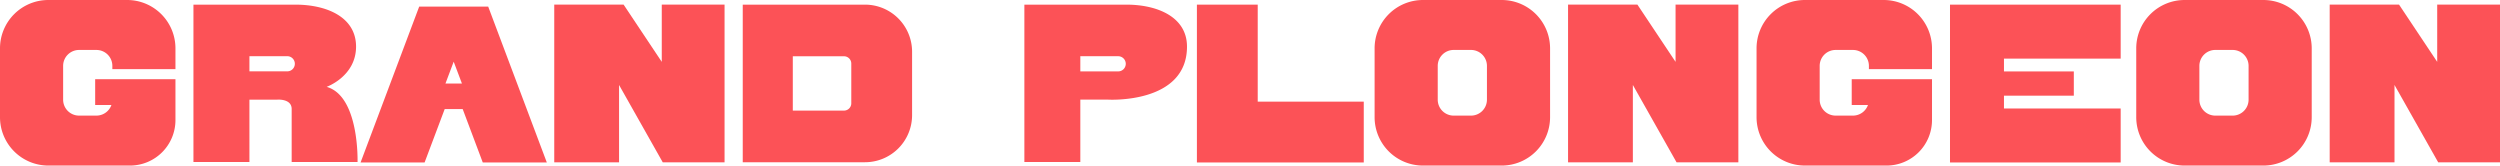 <svg xmlns="http://www.w3.org/2000/svg" viewBox="0 0 1510 100"><defs><style>.cls-1{fill:#fc5257;}.cls-2{opacity:0.33;}</style></defs><g id="Calque_2" data-name="Calque 2"><path class="cls-1" d="M67.861,41.766V39.791a9.614,9.614,0,0,0-9.614-9.616H47.747A9.615,9.615,0,0,0,38.133,39.791V60.21a9.615,9.615,0,0,0,9.614,9.615H58.207a9.618,9.618,0,0,0,9.09-6.41h-9.814V47.854h48.492V72.531A27.467,27.467,0,0,1,78.51,99.999H29.205A29.216,29.216,0,0,1,0,70.771V29.208A29.198,29.198,0,0,1,29.205,0h47.565a29.199,29.199,0,0,1,29.205,29.208V41.766Z"/><path class="cls-1" d="M215.955,97.853H176.168V65.821c0-6.327-8.635-5.639-8.635-5.639h-16.878V97.852H116.841V2.803h61.616c18.665,0,36.604,7.387,36.604,25.348s-17.772,24.308-17.772,24.308C217.165,58.079,215.955,97.853,215.955,97.853ZM176.745,41.757a4.58,4.58,0,0,0-3.238-7.817H150.653V43.095h22.854a4.539,4.539,0,0,0,3.238-1.34Z"/><path class="cls-1" d="M330.277,98.132h-38.687L279.469,65.886H268.596L256.457,98.131h-38.67l35.404-94.142h41.68ZM279.007,50.446,274.032,37.255l-4.975,13.19Z"/><path class="cls-1" d="M437.634,2.764V98.059h-37.324l-26.4-46.737v46.737H334.766V2.764h41.875l23.062,34.597V2.764Z"/><path class="cls-1" d="M542.573,11.139A28.447,28.447,0,0,1,550.901,31.257V69.534a28.447,28.447,0,0,1-28.441,28.455H448.619V2.803h73.841A28.442,28.442,0,0,1,542.573,11.139Zm-28.396,27.237a4.391,4.391,0,0,0-4.395-4.385H478.855V66.801H509.783a4.399,4.399,0,0,0,4.395-4.395Z"/><path class="cls-1" d="M716.943,28.147c0,34.77-47.519,32.032-47.519,32.032H652.516V97.852H618.721V2.803h61.614C698.993,2.803,716.943,10.196,716.943,28.147ZM678.622,41.78a4.583,4.583,0,0,0-3.24-7.822h-22.866v9.163h22.866a4.515,4.515,0,0,0,3.24-1.34Z"/><path class="cls-1" d="M823.713,61.392V98.131H722.929V2.802h36.734V61.392Z"/><path class="cls-1" d="M936.247,29.22V70.779A29.22,29.22,0,0,1,907.029,100H859.478A29.213,29.213,0,0,1,830.26,70.779V29.22A29.213,29.213,0,0,1,859.477,0h47.551A29.22,29.22,0,0,1,936.247,29.22ZM898.114,39.794a9.631,9.631,0,0,0-9.634-9.627h-10.464a9.628,9.628,0,0,0-9.624,9.626V60.206a9.629,9.629,0,0,0,9.624,9.626h10.464a9.631,9.631,0,0,0,9.635-9.626Z"/><path class="cls-1" d="M1049.97,2.764V98.059h-37.324L986.246,51.322v46.737H947.102V2.764H988.977l23.062,34.597V2.764Z"/><path class="cls-1" d="M1128.817,41.766V39.791a9.615,9.615,0,0,0-9.614-9.616h-10.5a9.615,9.615,0,0,0-9.614,9.616V60.21a9.614,9.614,0,0,0,9.614,9.615h10.46a9.619,9.619,0,0,0,9.09-6.41h-9.814V47.854h48.492V72.531a27.466,27.466,0,0,1-27.464,27.467h-49.306a29.216,29.216,0,0,1-29.205-29.228V29.208A29.199,29.199,0,0,1,1090.16,0h47.565a29.198,29.198,0,0,1,29.205,29.208V41.766Z"/><path class="cls-1" d="M1210.394,35.404v7.742h42.193V57.787h-42.193v7.743h70.492V98.131H1177.797V2.802H1280.886V35.404Z"/><path class="cls-1" d="M1396.277,29.22V70.779A29.22,29.22,0,0,1,1367.059,100h-47.551a29.213,29.213,0,0,1-29.218-29.221V29.22A29.213,29.213,0,0,1,1319.507,0h47.551A29.22,29.22,0,0,1,1396.277,29.22Zm-38.133,10.574A9.631,9.631,0,0,0,1348.509,30.167h-10.463a9.628,9.628,0,0,0-9.624,9.626V60.206a9.629,9.629,0,0,0,9.624,9.626H1348.509a9.631,9.631,0,0,0,9.635-9.626Z"/><path class="cls-1" d="M1510,2.764V98.059h-37.324l-26.4-46.737v46.737h-39.144V2.764h41.875l23.062,34.597V2.764Z"/></g></svg>